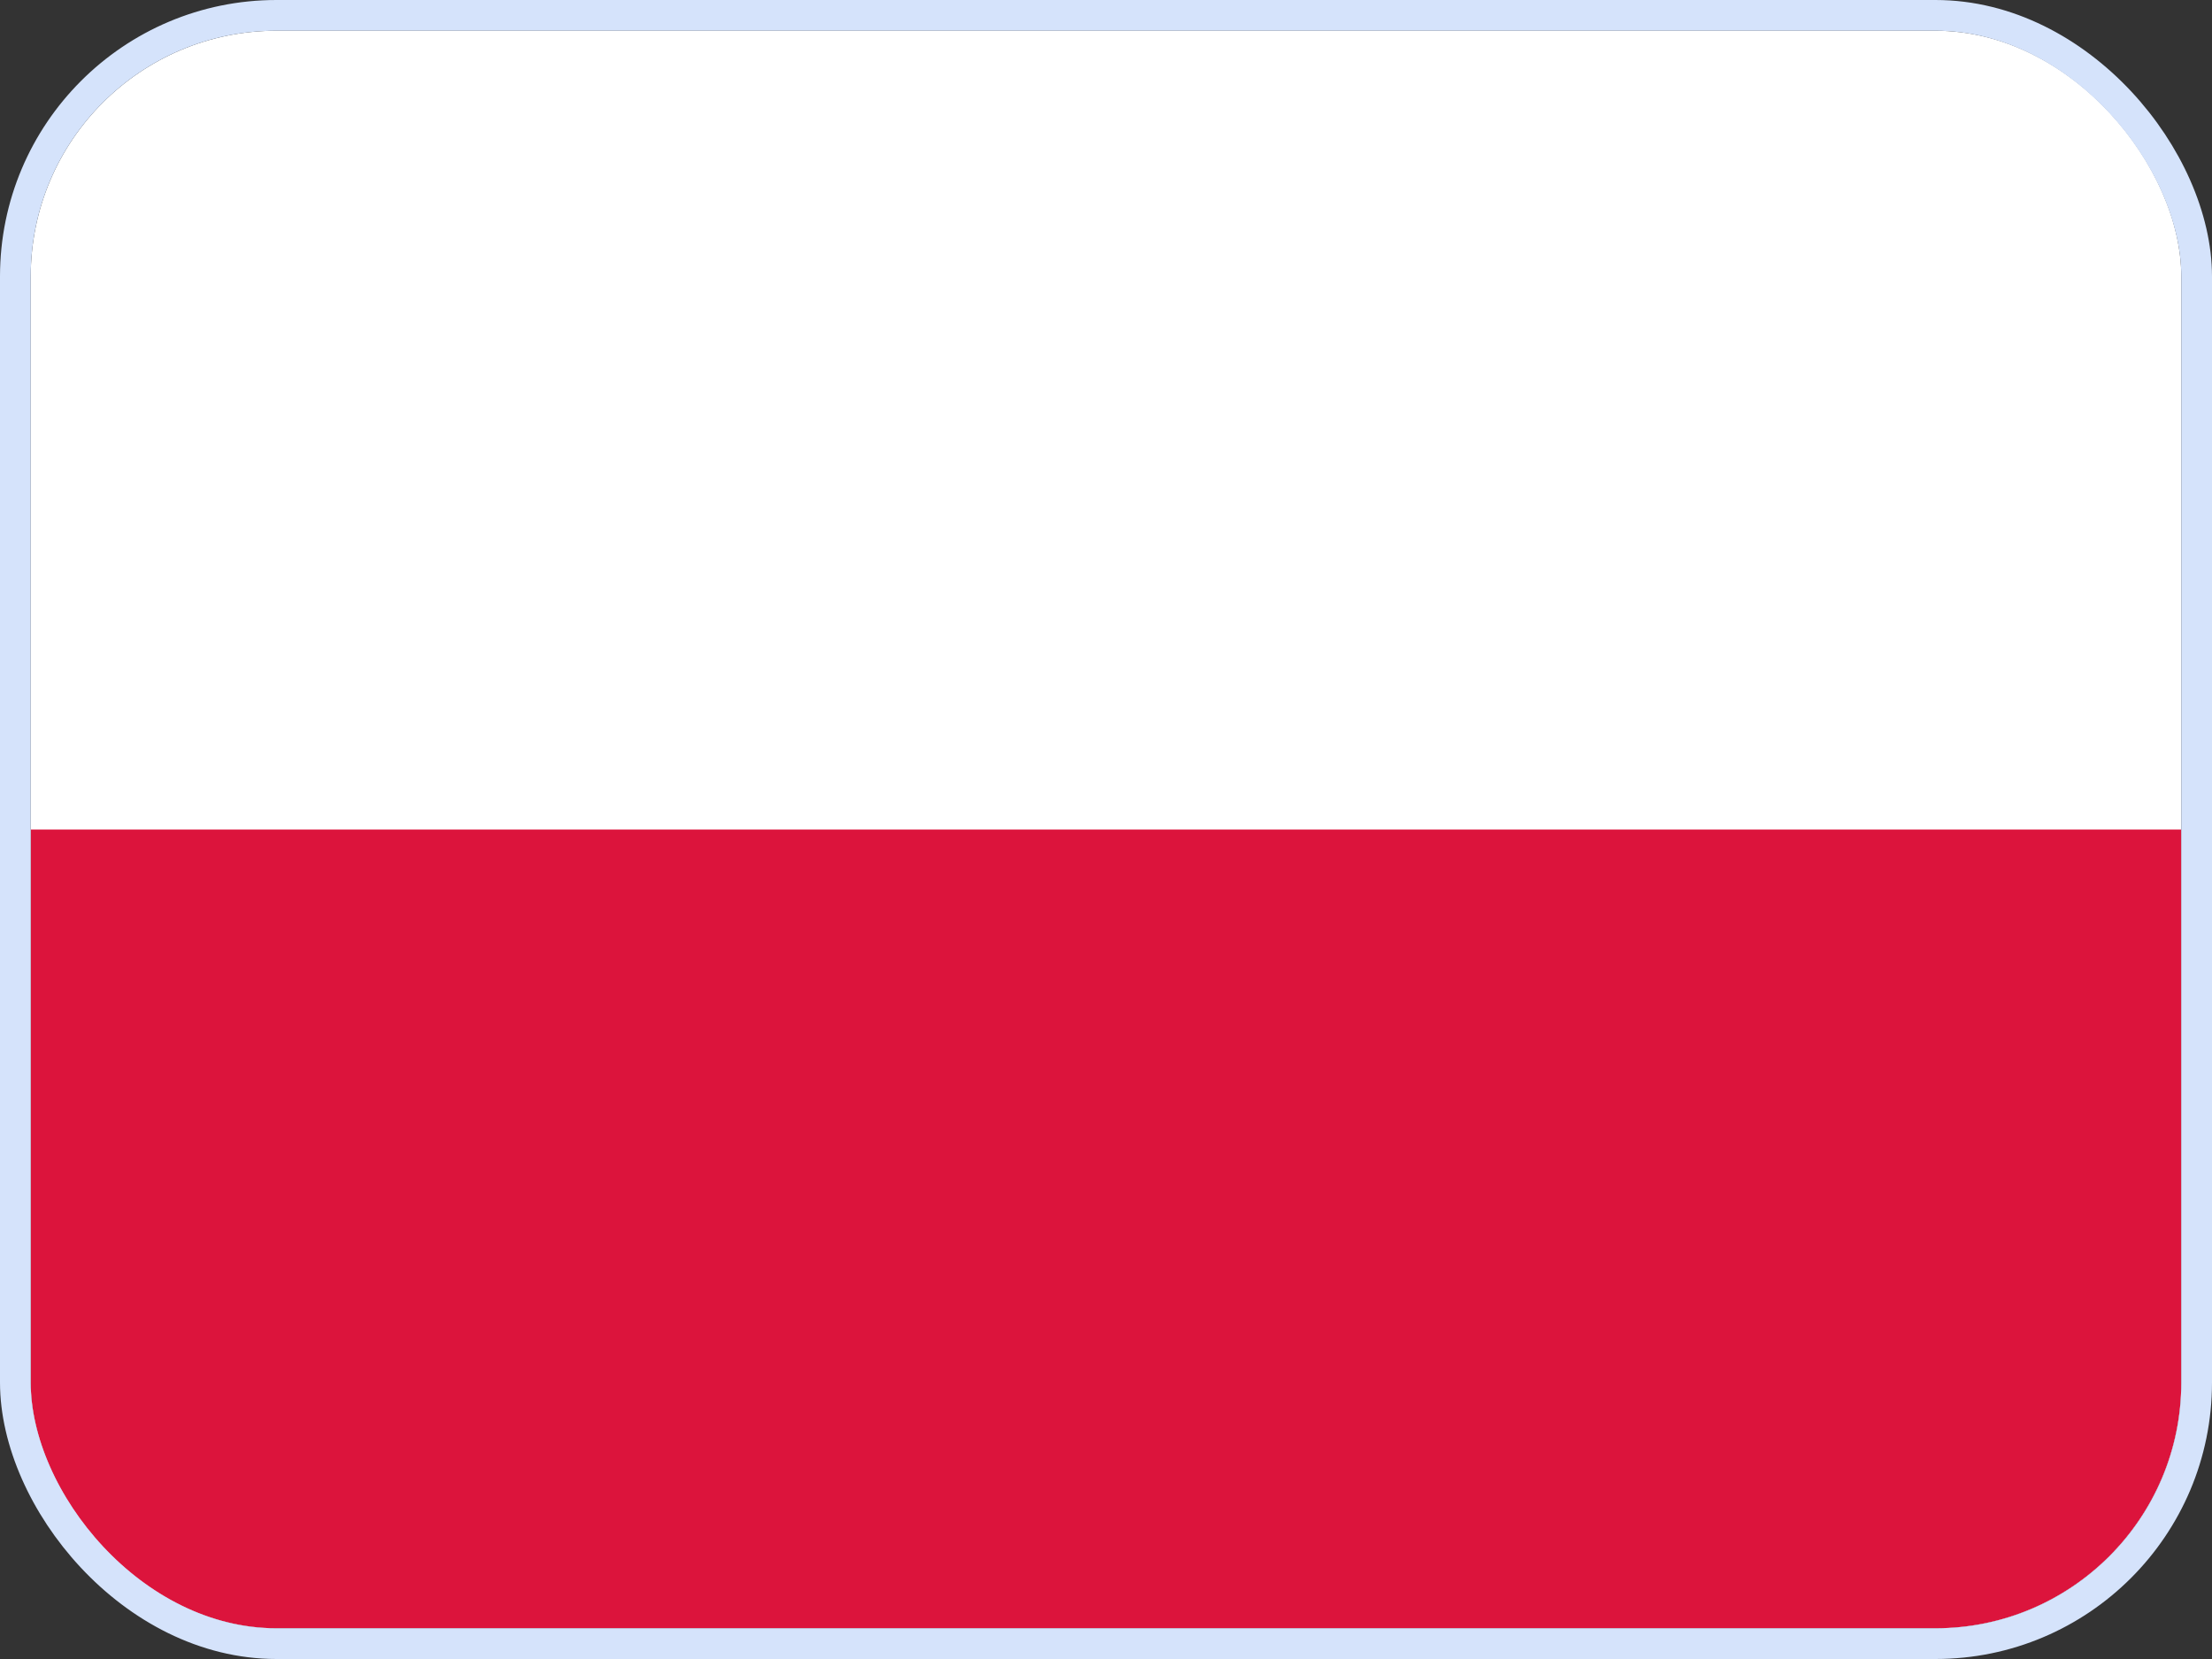 <svg width="72" height="54" viewBox="0 0 72 54" fill="none" xmlns="http://www.w3.org/2000/svg">
<rect x="0" y="0" width="72" height="54" fill="#333333" stroke="none"/>
<g clip-path="url(#clip0_4379_73168)">
<path fill-rule="evenodd" clip-rule="evenodd" d="M71 53H1V1H71V53Z" fill="white"/>
<path fill-rule="evenodd" clip-rule="evenodd" d="M71 53H1V27H71V53Z" fill="#DC143C"/>
</g>
<rect x="0.5" y="0.5" width="71" height="53" rx="8.5" stroke="#D5E3FB"/>
<defs>
<clipPath id="clip0_4379_73168">
<rect x="1" y="1" width="70" height="52" rx="8" fill="white"/>
</clipPath>
</defs>
</svg>
